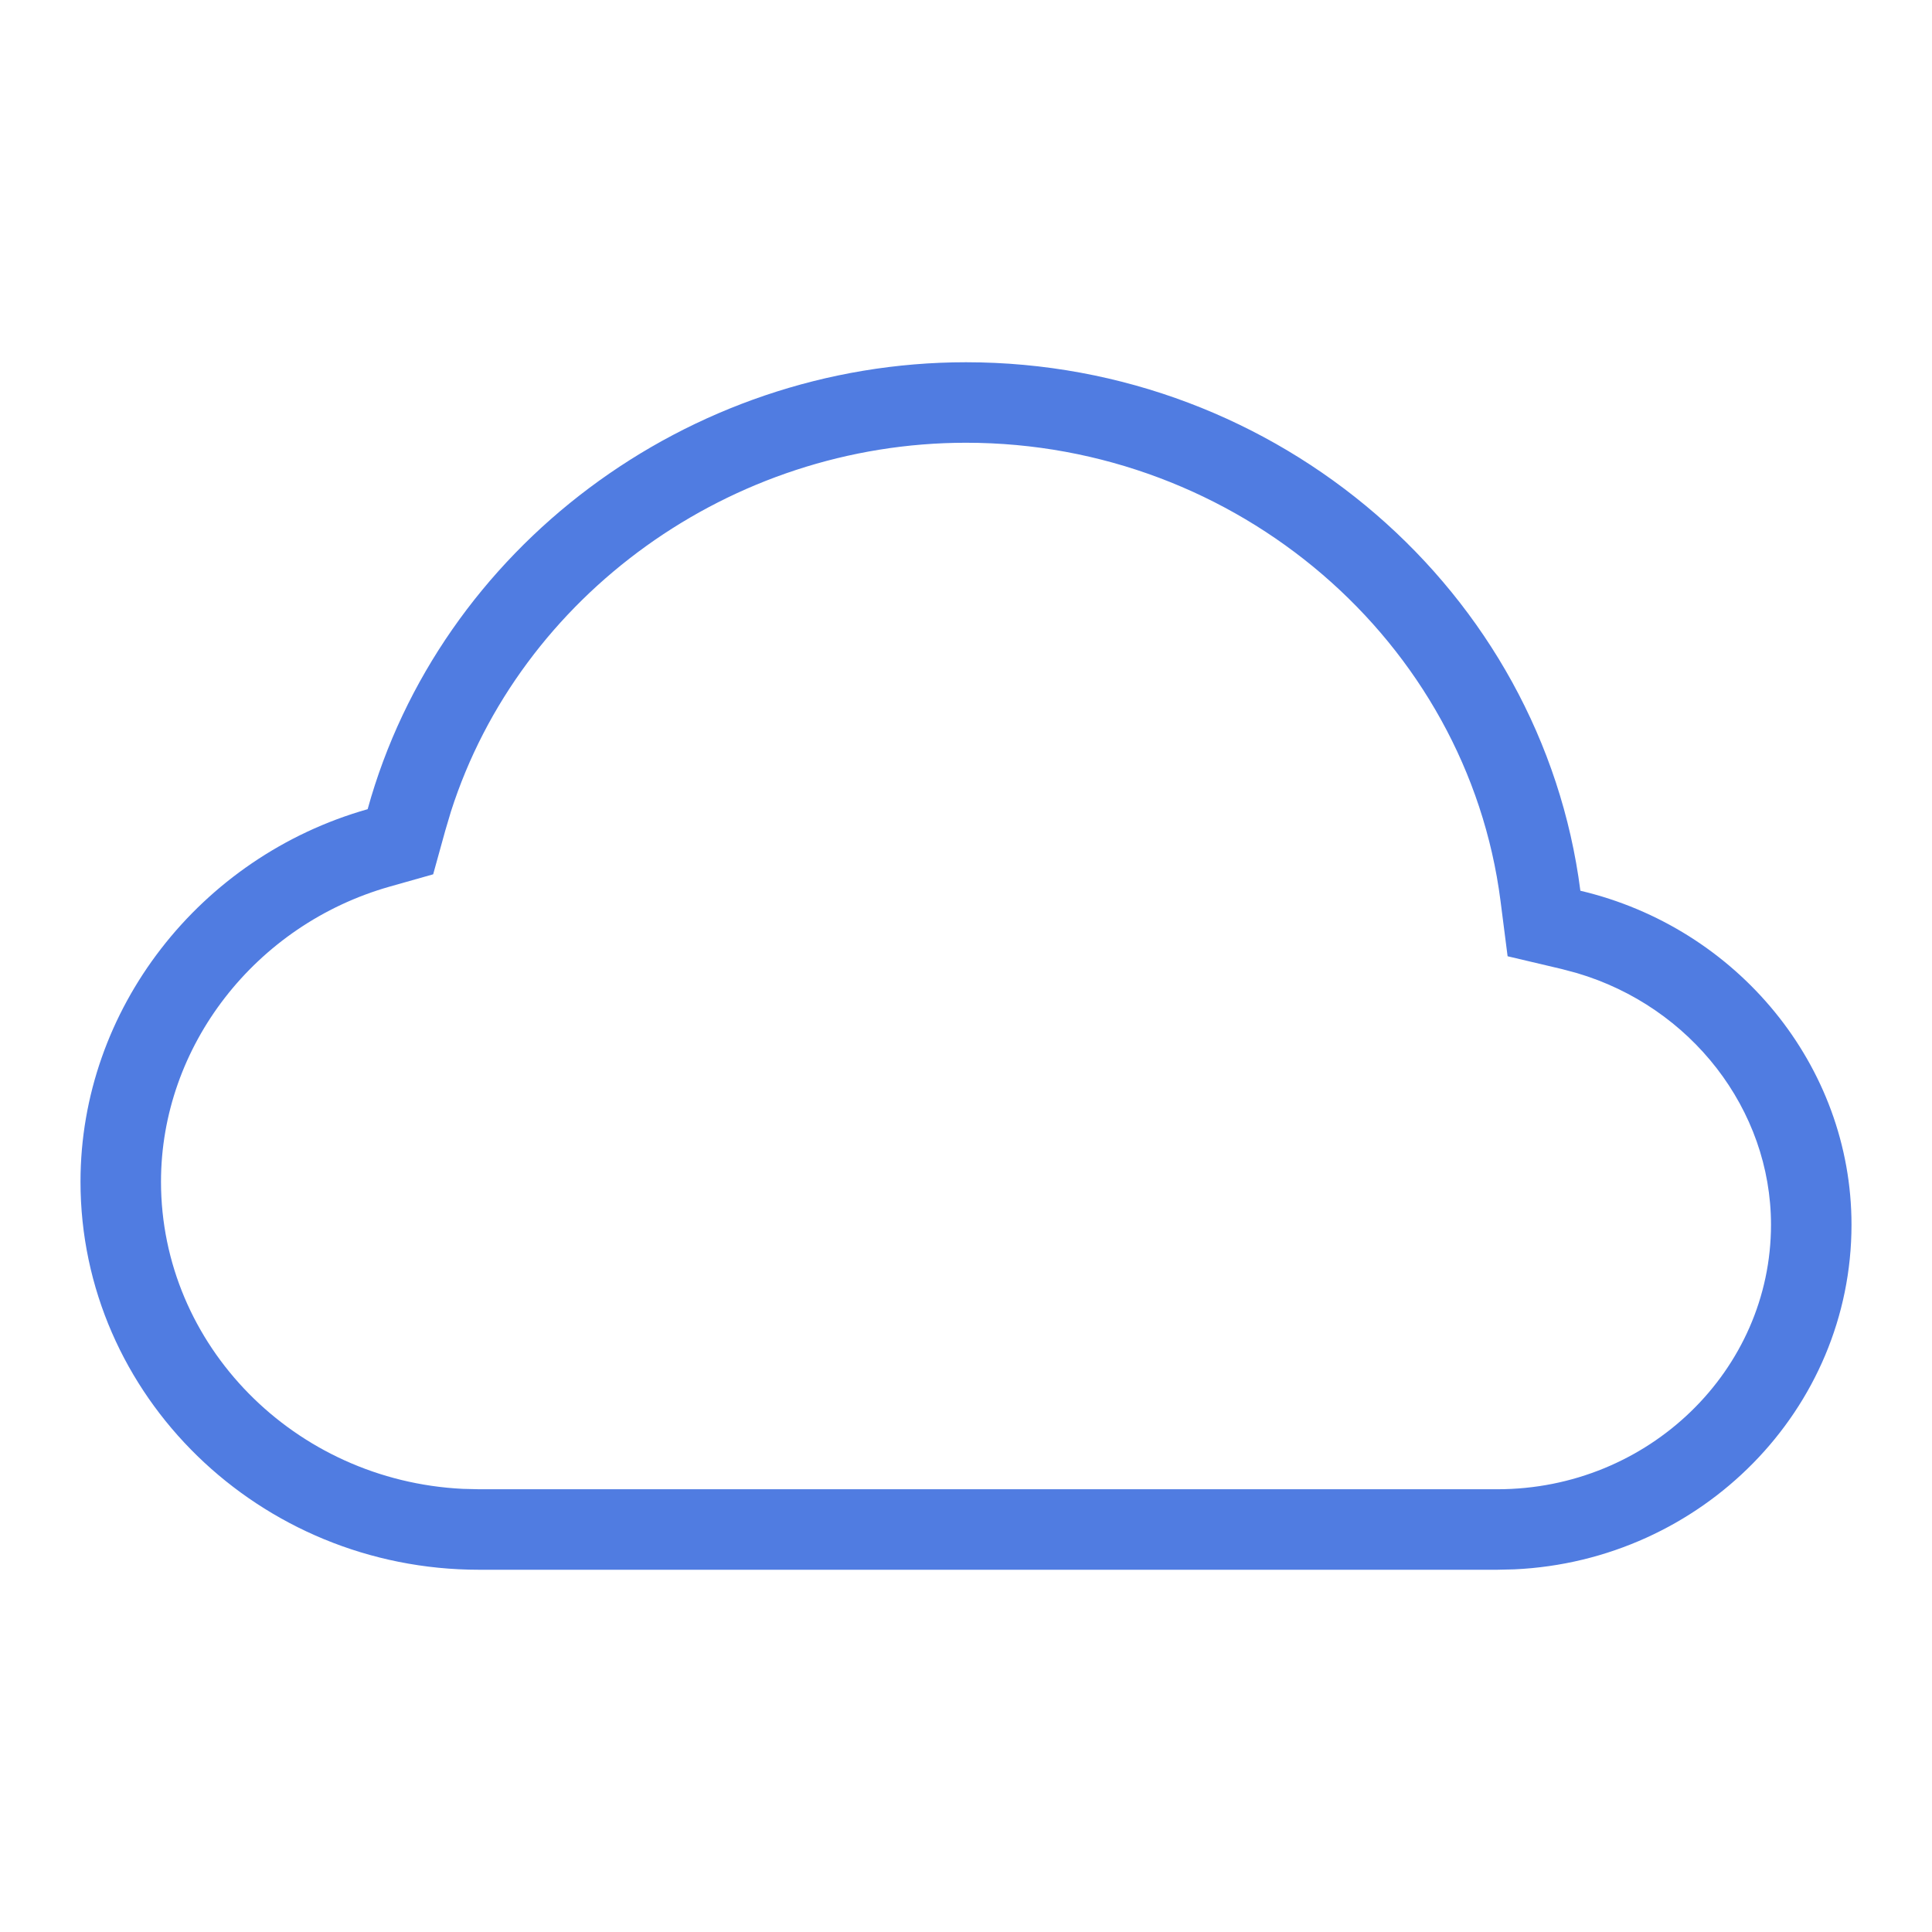 <svg width="24" height="24" viewBox="0 0 24 24" fill="none" xmlns="http://www.w3.org/2000/svg">
<path fill-rule="evenodd" clip-rule="evenodd" d="M12 4.5C15.883 4.5 19.155 7.351 19.632 11.065C21.58 11.524 23 13.238 23 15.214C23 17.508 21.141 19.387 18.813 19.495L18.6 19.5H5.95C3.221 19.5 1 17.337 1 14.679C1 12.538 2.481 10.644 4.567 10.052C5.462 6.815 8.534 4.5 12 4.5ZM12 5.5C9.076 5.5 6.461 7.396 5.602 10.08L5.531 10.319L5.381 10.861L4.84 11.014C3.17 11.488 2 12.999 2 14.679C2 16.713 3.659 18.392 5.747 18.495L5.95 18.5H18.6C20.48 18.5 22 17.02 22 15.214C22 13.783 21.006 12.506 19.589 12.088L19.402 12.038L18.728 11.879L18.64 11.192C18.226 7.967 15.369 5.5 12 5.5Z" fill="#507CE1"/>
</svg>
